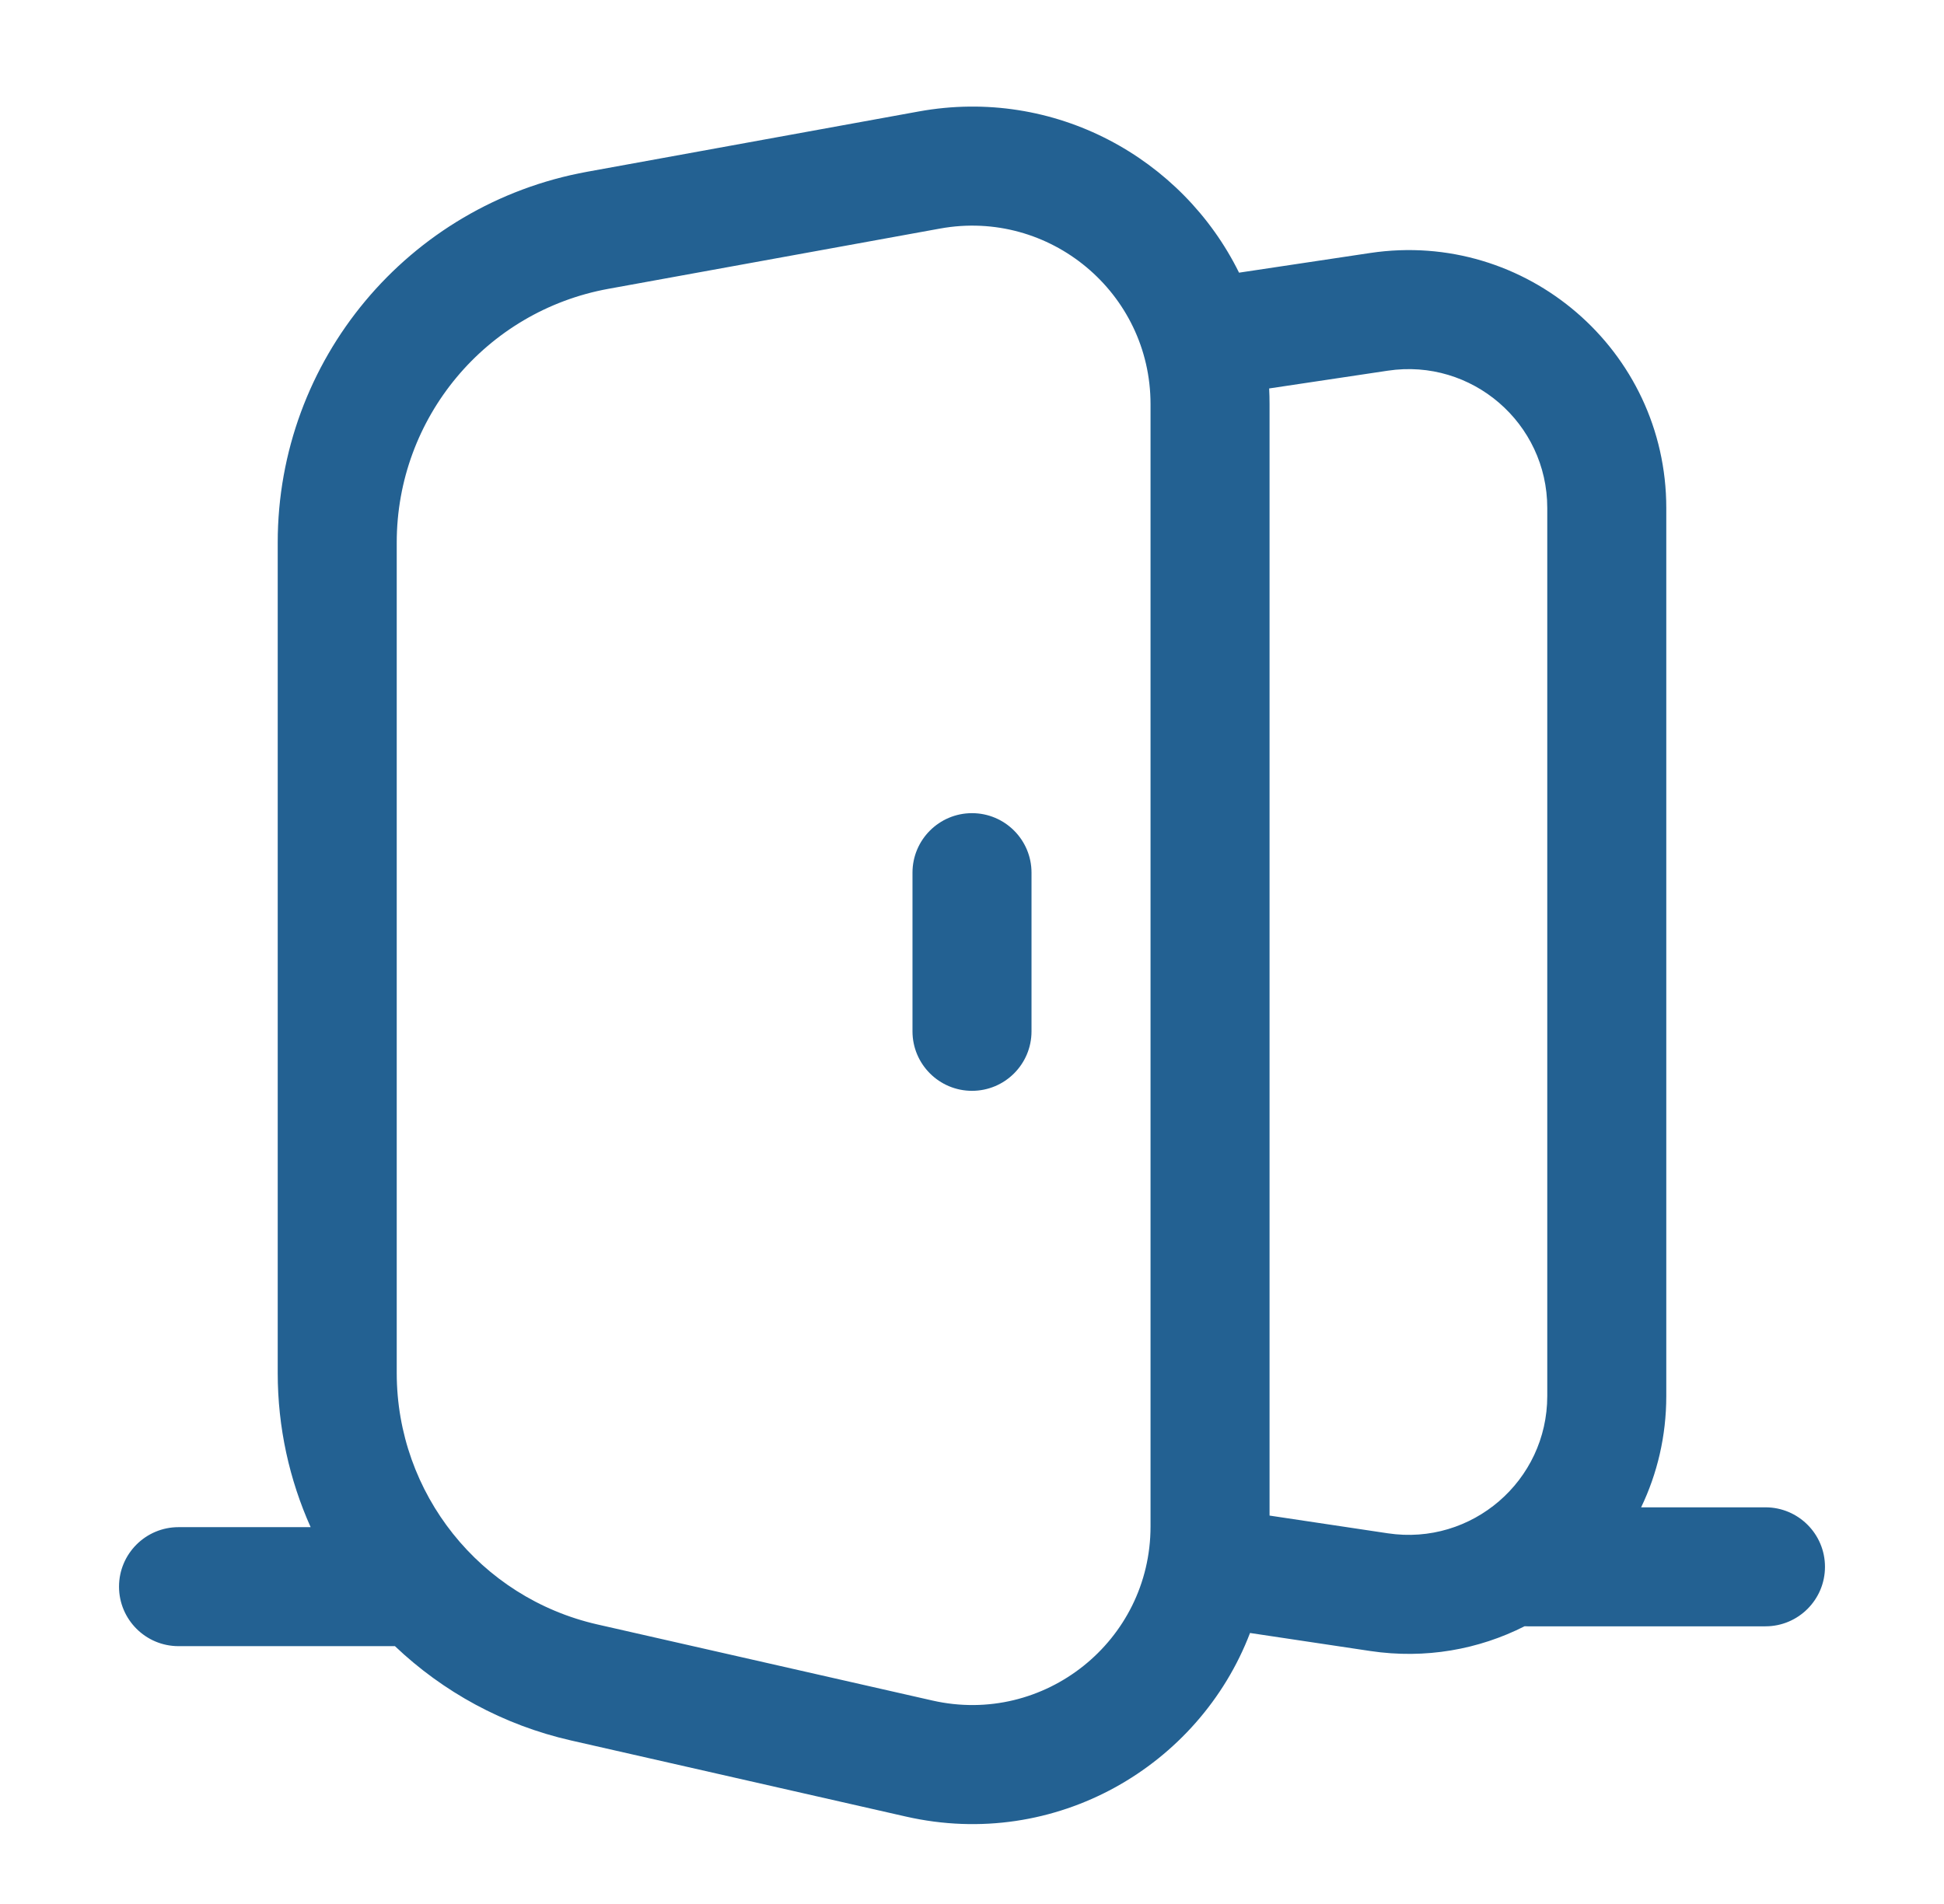 <svg width="49" height="48" viewBox="0 0 49 48" fill="none" xmlns="http://www.w3.org/2000/svg">
<g id="door-01">
<g id="Union">
<path d="M26 22C26 21.172 25.328 20.5 24.5 20.5C23.672 20.5 23 21.172 23 22V26C23 26.828 23.672 27.5 24.5 27.5C25.328 27.5 26 26.828 26 26V22Z" fill="#236192"/>
<path fill-rule="evenodd" clip-rule="evenodd" d="M23.158 2.81C26.583 2.188 29.806 3.985 31.231 6.874L34.536 6.378C38.466 5.788 42 8.832 42 12.806V35.194C42 36.204 41.772 37.154 41.366 38H44.5C45.328 38 46 38.672 46 39.5C46 40.328 45.328 41 44.5 41H38.5C38.476 41 38.453 40.999 38.429 40.998C37.275 41.583 35.93 41.831 34.536 41.622L31.508 41.168C30.223 44.527 26.602 46.652 22.838 45.797L14.395 43.878C12.68 43.488 11.162 42.648 9.955 41.5H4.5C3.672 41.5 3 40.828 3 40C3 39.172 3.672 38.5 4.5 38.5H7.83C7.295 37.306 7 35.989 7 34.614V13.677C7 9.085 10.283 5.151 14.801 4.33L23.158 2.81ZM23.695 5.762C26.457 5.26 29 7.382 29 10.189V38.483C29 41.371 26.319 43.511 23.503 42.871L15.059 40.953C12.1 40.28 10 37.649 10 34.614V13.677C10 10.535 12.247 7.843 15.337 7.281L23.695 5.762ZM32 10.189C32 10.056 31.997 9.924 31.99 9.793L34.981 9.345C37.097 9.027 39 10.666 39 12.806V35.194C39 37.334 37.097 38.973 34.981 38.655L32 38.208V10.189Z" fill="#236192"/>
</g>
</g>
</svg>
